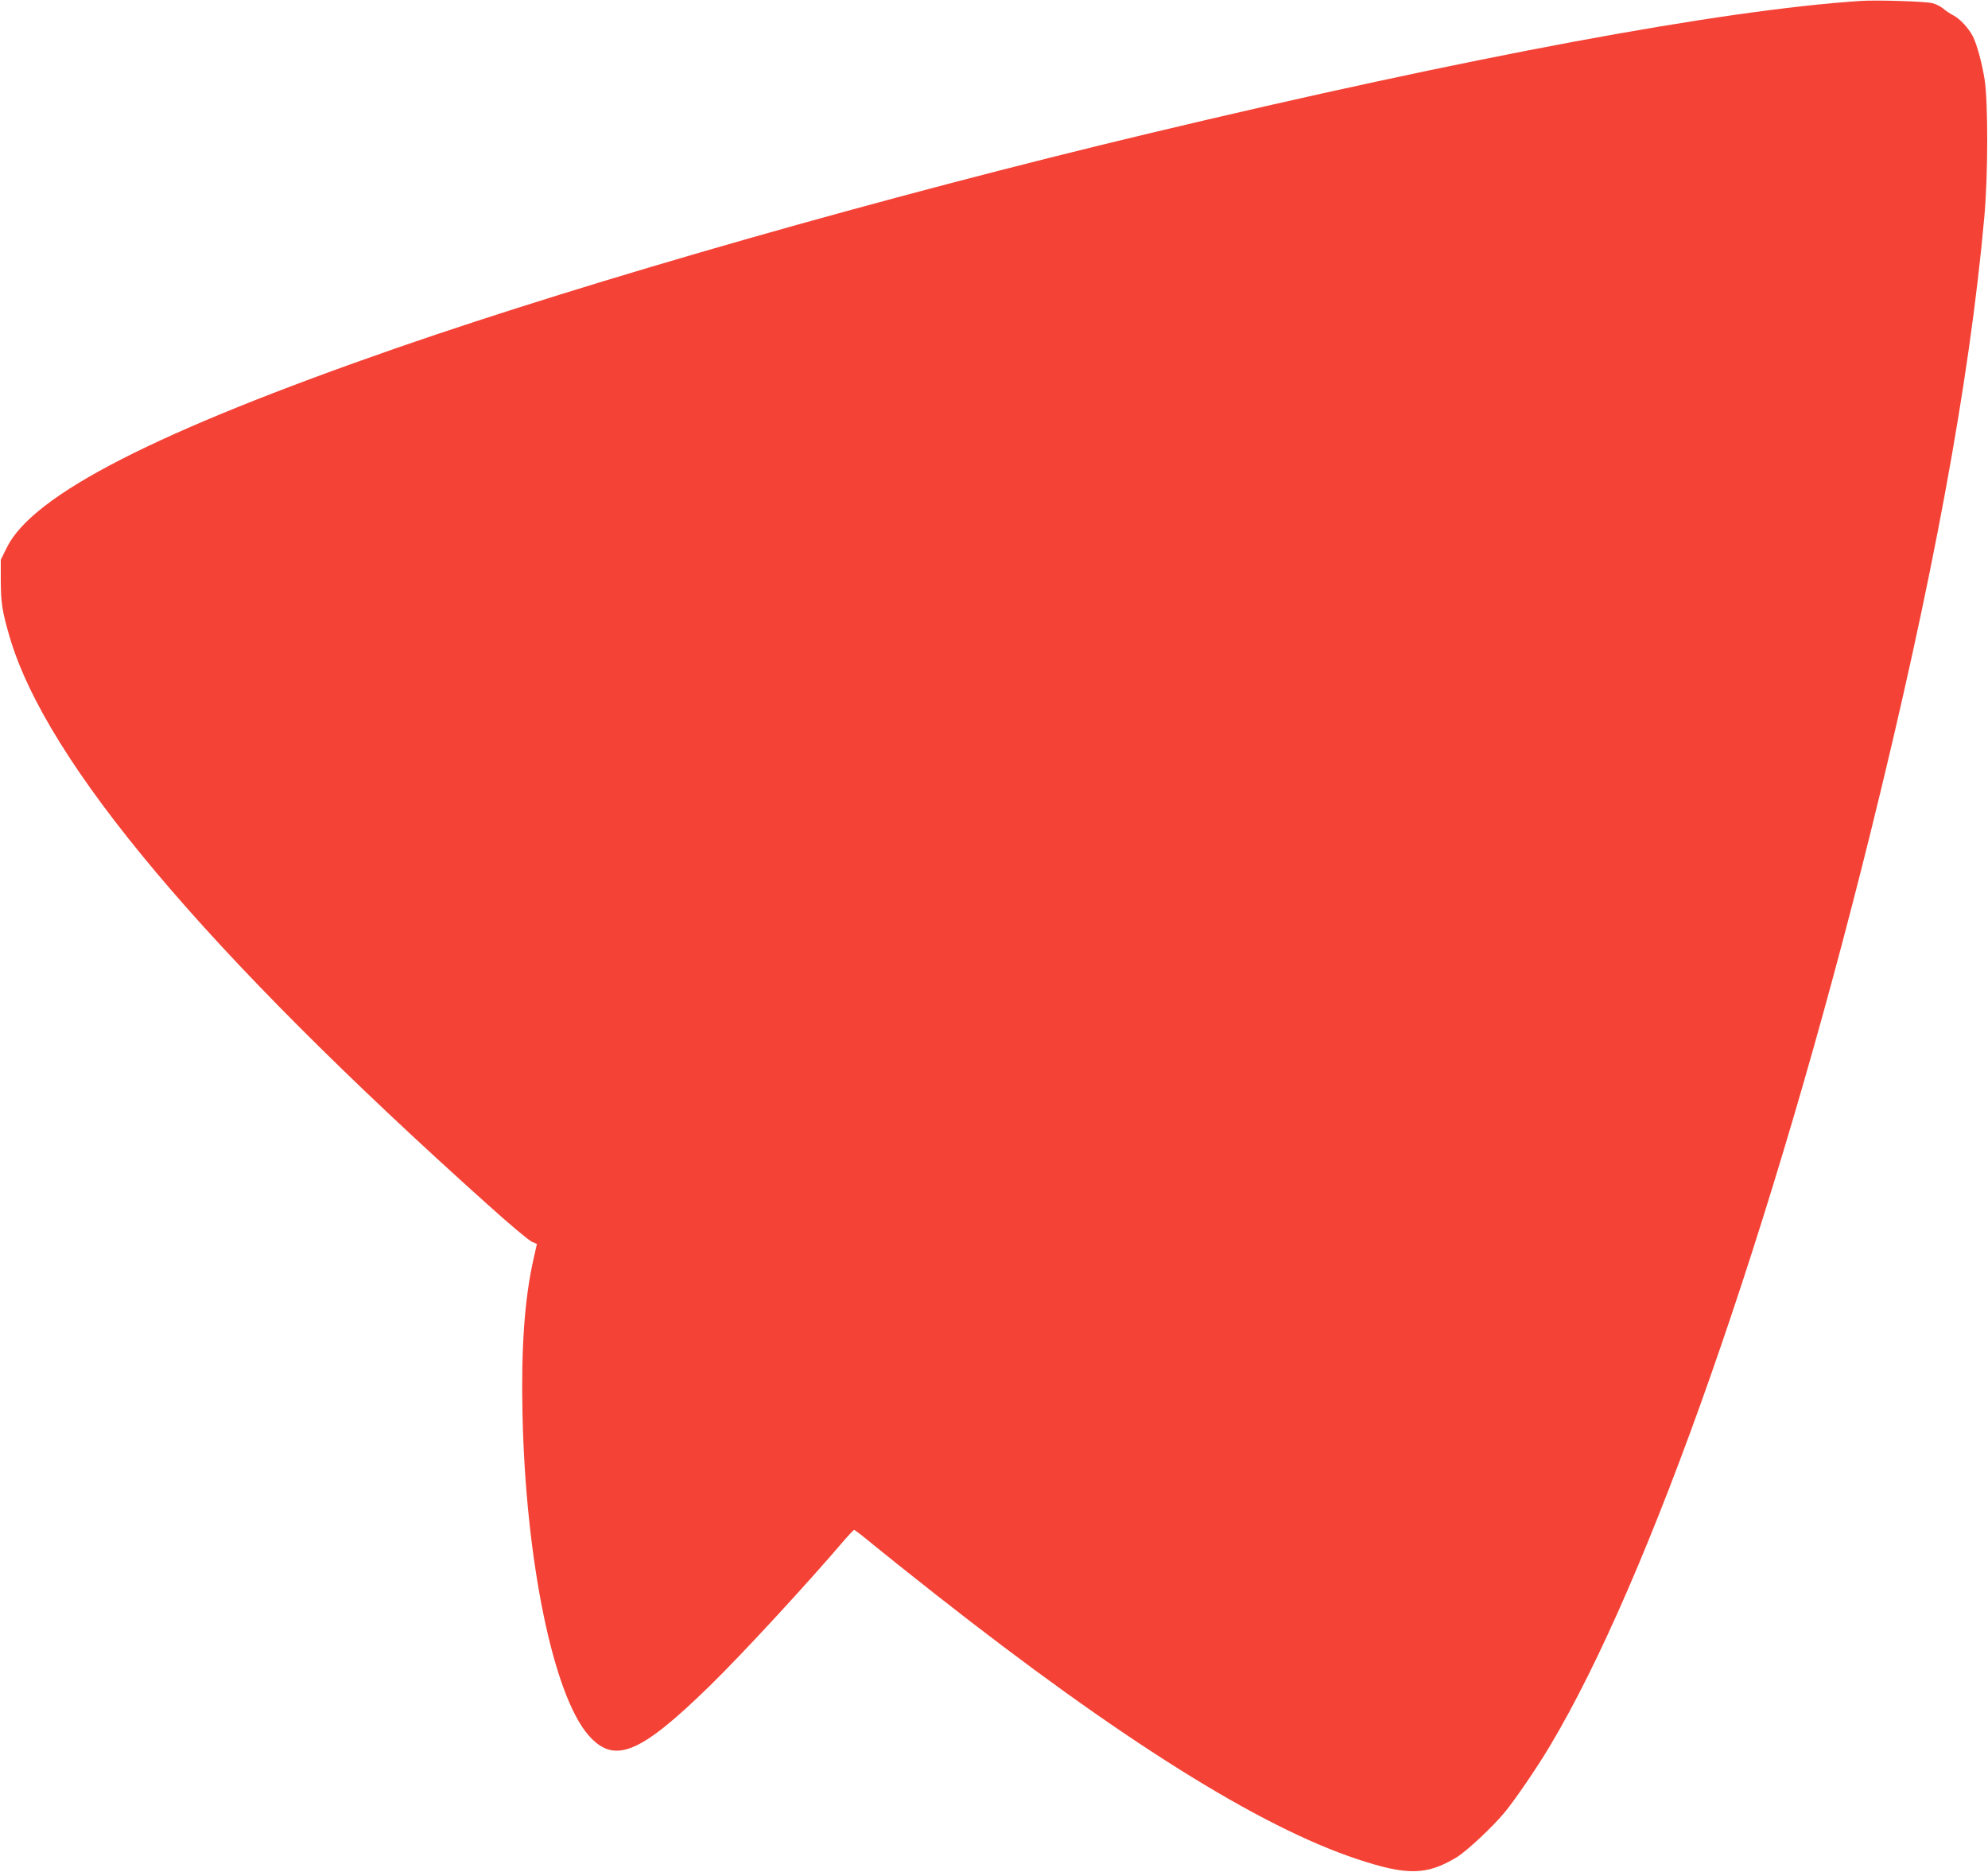 <?xml version="1.0" standalone="no"?>
<!DOCTYPE svg PUBLIC "-//W3C//DTD SVG 20010904//EN"
 "http://www.w3.org/TR/2001/REC-SVG-20010904/DTD/svg10.dtd">
<svg version="1.0" xmlns="http://www.w3.org/2000/svg"
 width="1280pt" height="1205pt" viewBox="0 0 1280 1205"
 preserveAspectRatio="xMidYMid meet">
<g transform="translate(0,1205) scale(0.1,-0.1)"
fill="#f44336" stroke="none">
<path d="M11980 12044 c-899 -59 -2522 -361 -4586 -854 -1699 -406 -3576 -942
-4839 -1380 -1550 -539 -2343 -945 -2511 -1285 l-39 -79 0 -136 c1 -144 9
-195 56 -357 236 -811 1261 -2029 3083 -3662 136 -123 263 -229 281 -236 l32
-14 -23 -102 c-56 -249 -79 -568 -70 -984 19 -947 198 -1819 426 -2078 166
-188 330 -120 779 318 215 210 636 667 875 948 27 31 52 57 56 57 4 0 61 -44
126 -98 66 -54 245 -197 399 -318 1185 -932 2083 -1495 2715 -1704 320 -106
445 -104 637 11 67 41 233 196 313 293 70 86 206 285 287 421 639 1065 1434
3330 2068 5890 396 1600 636 2896 731 3955 25 270 25 743 2 890 -18 109 -49
223 -75 275 -28 54 -84 115 -126 136 -23 12 -53 32 -67 45 -14 12 -45 28 -70
34 -45 11 -358 21 -460 14z"/>
</g>
</svg>
